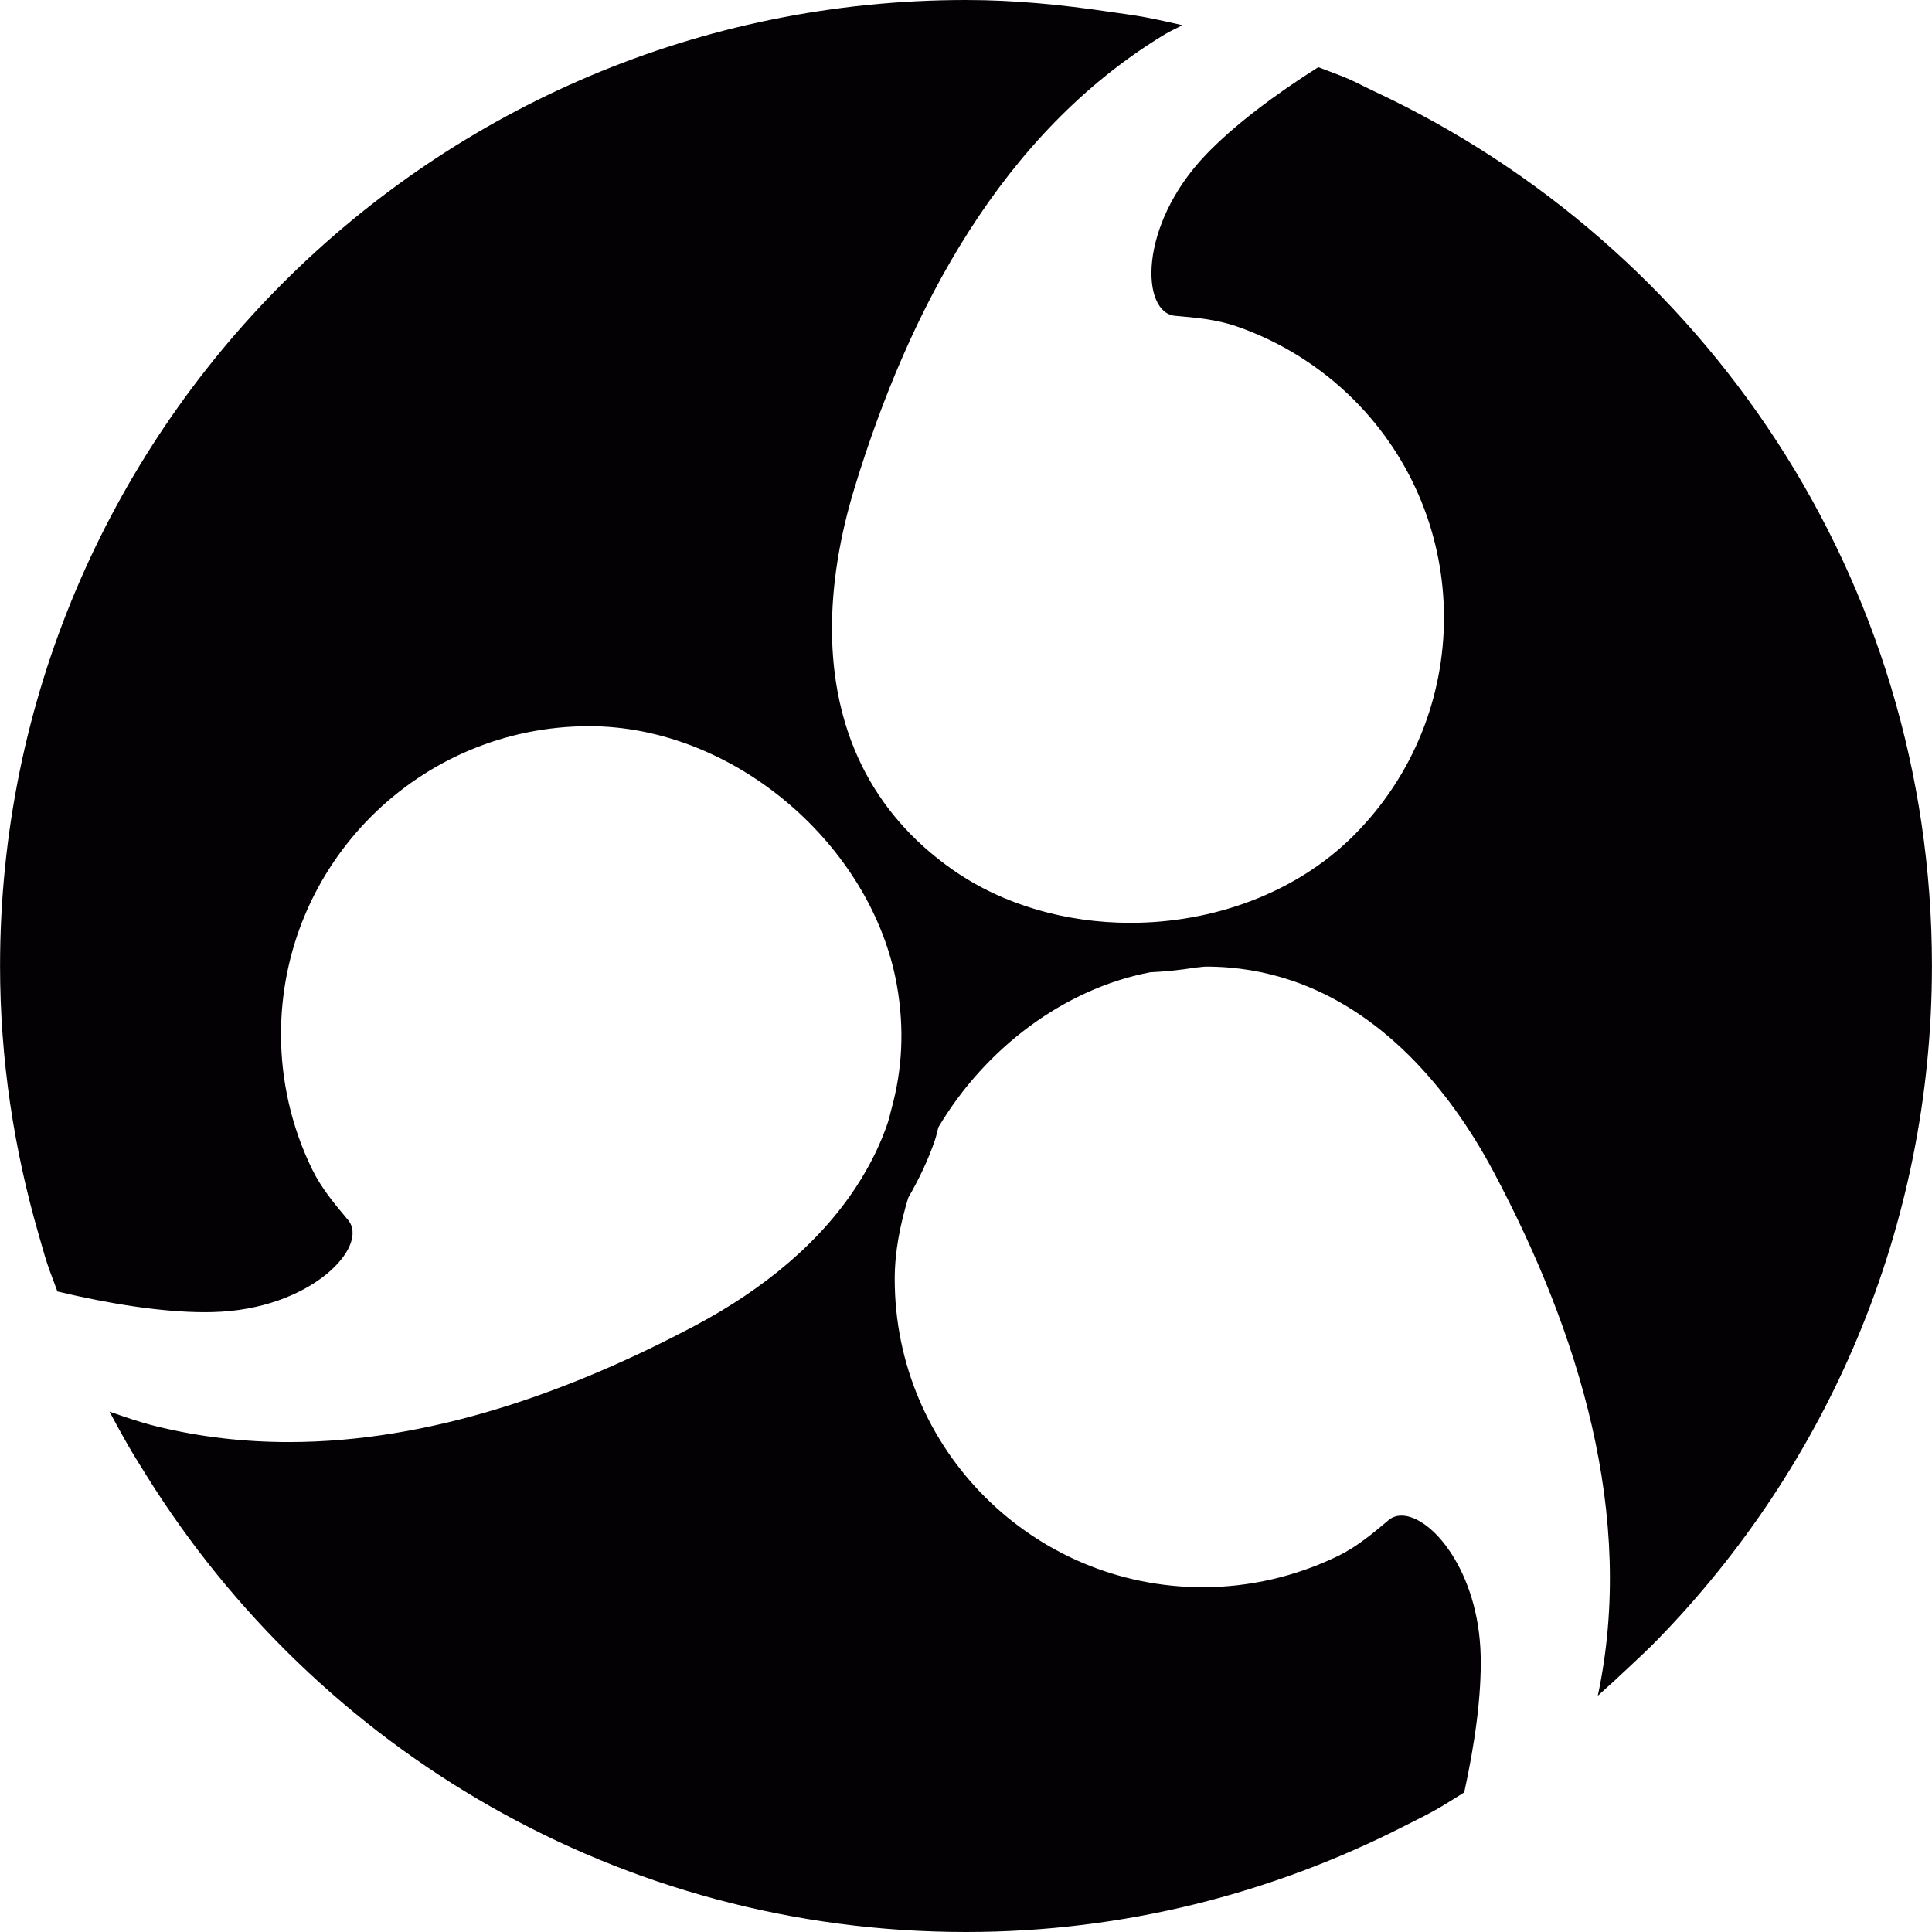 <?xml version="1.0" encoding="iso-8859-1"?>
<!-- Uploaded to: SVG Repo, www.svgrepo.com, Generator: SVG Repo Mixer Tools -->
<svg height="800px" width="800px" version="1.1" id="Capa_1" xmlns="http://www.w3.org/2000/svg" xmlns:xlink="http://www.w3.org/1999/xlink" 
	 viewBox="0 0 33.945 33.945" xml:space="preserve">
<g>
	<path style="fill:#030104;" d="M24.153,1.608c-0.162-0.075-0.316-0.16-0.479-0.23c-0.168-0.072-0.342-0.131-0.512-0.198
		c-0.768,0.486-1.479,1.02-1.979,1.542c-1.193,1.252-1.136,2.776-0.535,2.827c0.363,0.031,0.73,0.065,1.075,0.184
		c0.774,0.267,1.481,0.71,2.062,1.289c2.114,2.114,2.114,5.542,0,7.657c-1.02,1.02-2.479,1.535-3.924,1.535
		c-1.119,0-2.228-0.308-3.117-0.929c-0.74-0.517-1.261-1.143-1.603-1.836c-0.715-1.453-0.639-3.206-0.123-4.89
		c0.955-3.117,2.579-6.221,5.446-7.955c0.1-0.061,0.207-0.105,0.309-0.162c-0.216-0.049-0.431-0.098-0.65-0.139
		c-0.209-0.039-0.424-0.066-0.637-0.097C18.664,0.084,17.83,0,16.973,0C7.6,0,0.001,7.598,0.001,16.972
		c0,1.643,0.245,3.225,0.68,4.725c0.048,0.166,0.093,0.332,0.146,0.496c0.055,0.168,0.122,0.33,0.182,0.498
		c0.91,0.217,1.829,0.364,2.591,0.364c0.046,0,0.091,0,0.136-0.002c1.729-0.04,2.767-1.159,2.377-1.621
		c-0.235-0.278-0.471-0.562-0.63-0.89c-0.359-0.736-0.546-1.551-0.546-2.369c0-2.99,2.424-5.414,5.414-5.414
		c2.558,0,4.973,2.103,5.407,4.551c0.138,0.777,0.09,1.49-0.088,2.146c-0.026,0.096-0.046,0.193-0.077,0.285
		c-0.122,0.357-0.288,0.693-0.487,1.012c-0.655,1.052-1.69,1.898-2.884,2.533c-2.195,1.166-4.659,2.051-7.147,2.051
		c-0.776,0-1.555-0.086-2.329-0.277c-0.28-0.068-0.552-0.163-0.822-0.258c0.099,0.189,0.202,0.375,0.307,0.559
		c0.109,0.191,0.226,0.377,0.342,0.563c2.996,4.81,8.316,8.021,14.399,8.021c2.775,0,5.389-0.681,7.701-1.861
		c0.177-0.09,0.355-0.176,0.529-0.272c0.179-0.1,0.35-0.213,0.524-0.319c0.187-0.856,0.306-1.705,0.289-2.405
		c-0.035-1.484-0.864-2.459-1.39-2.459c-0.088,0-0.166,0.026-0.231,0.082c-0.278,0.235-0.562,0.471-0.89,0.63
		c-0.737,0.357-1.551,0.546-2.37,0.546c-2.99,0-5.414-2.424-5.414-5.414c0-0.487,0.097-0.964,0.238-1.429
		c0.189-0.328,0.351-0.666,0.47-1.016c0.025-0.074,0.038-0.149,0.06-0.223c0.816-1.376,2.196-2.429,3.719-2.722
		c0.271-0.013,0.539-0.04,0.803-0.084c0.059-0.002,0.123-0.016,0.181-0.016c0.537,0,1.041,0.088,1.513,0.248
		c1.533,0.522,2.719,1.815,3.545,3.371c1.484,2.796,2.498,6.028,1.824,9.192c0.185-0.164,0.364-0.329,0.541-0.496
		c0.17-0.16,0.34-0.317,0.502-0.483c2.983-3.059,4.828-7.234,4.828-11.844C33.946,10.166,29.933,4.314,24.153,1.608z"/>
</g>
</svg>